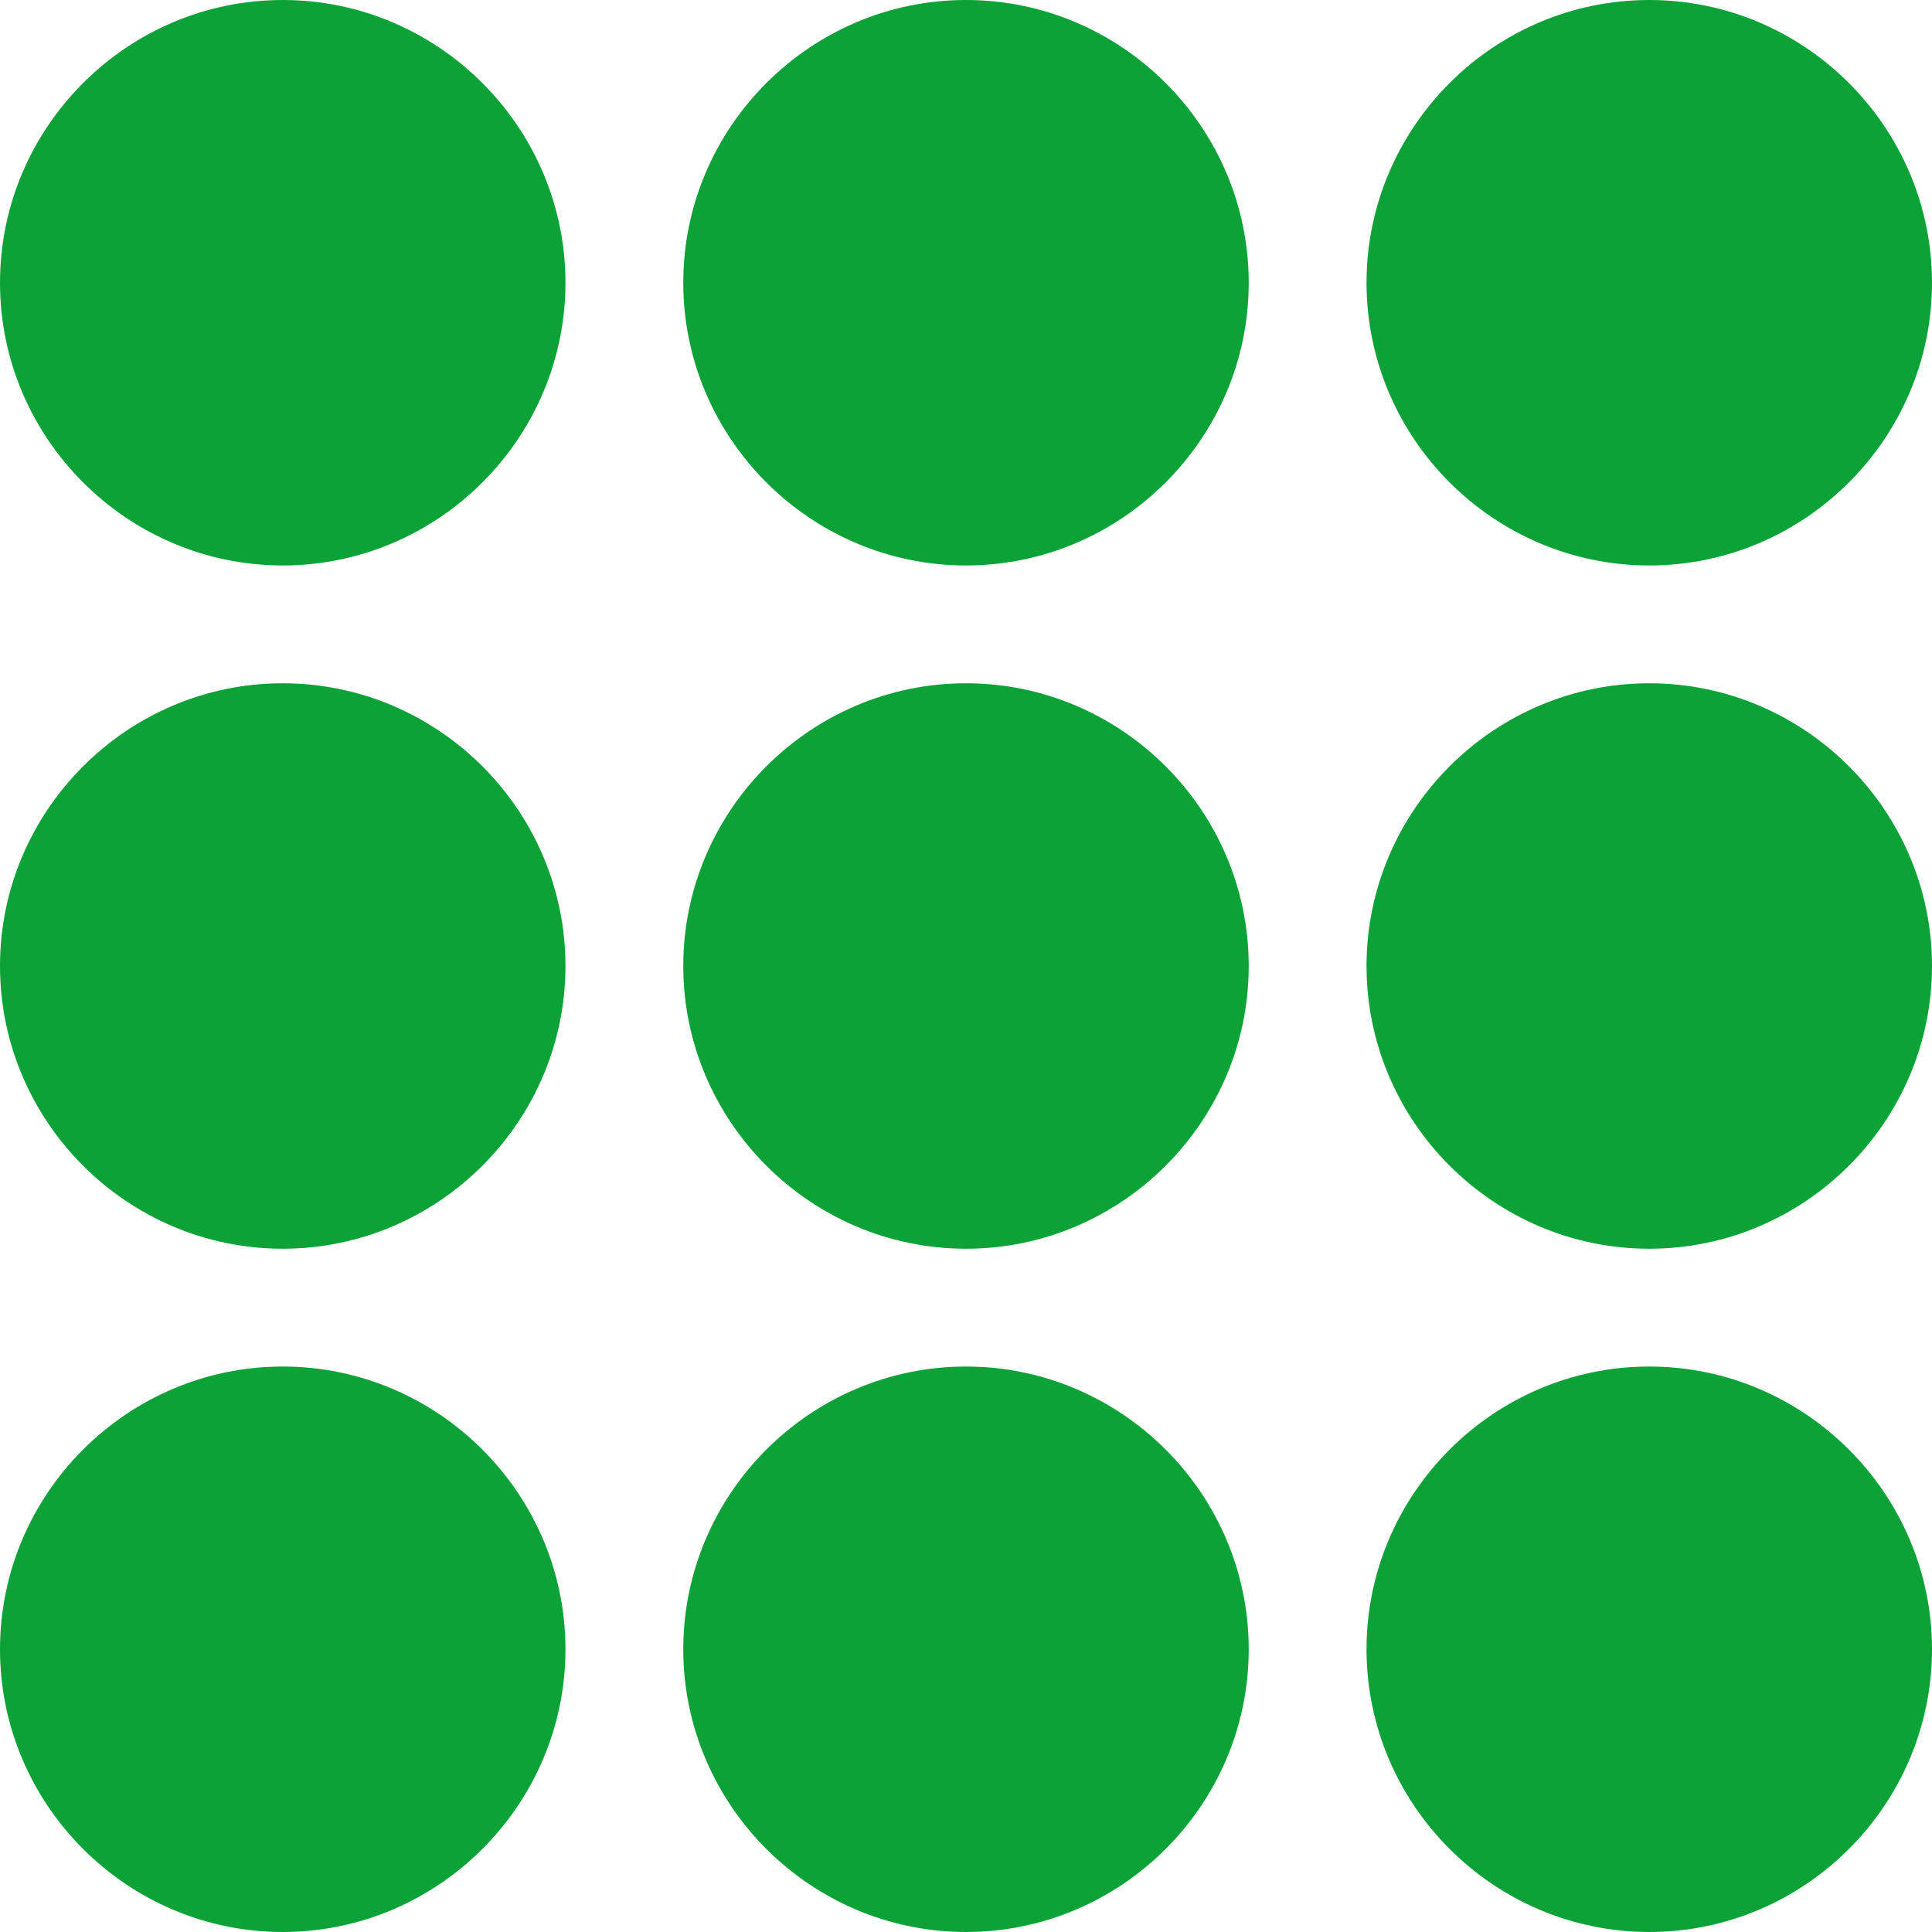 <svg width="82" height="82" class="icon-svg" xmlns="http://www.w3.org/2000/svg" viewBox="0 0 82 82" style="enable-background:new 0 0 82 82" xml:space="preserve">
  <path d="M12 0c6.6 0 12 5.4 12 12s-5.4 12-12 12S0 18.6 0 12 5.4 0 12 0zm0 29c6.6 0 12 5.4 12 12s-5.4 12-12 12S0 47.6 0 41s5.4-12 12-12zm0 29c6.6 0 12 5.4 12 12s-5.4 12-12 12S0 76.6 0 70s5.4-12 12-12zM41 0c6.6 0 12 5.4 12 12s-5.4 12-12 12-12-5.4-12-12S34.4 0 41 0zm0 29c6.6 0 12 5.4 12 12s-5.4 12-12 12-12-5.4-12-12 5.4-12 12-12zm0 29c6.6 0 12 5.4 12 12s-5.4 12-12 12-12-5.4-12-12 5.4-12 12-12zM70 0c6.6 0 12 5.4 12 12s-5.4 12-12 12-12-5.4-12-12S63.4 0 70 0zm0 29c6.6 0 12 5.4 12 12s-5.4 12-12 12-12-5.4-12-12 5.4-12 12-12zm0 29c6.6 0 12 5.4 12 12s-5.4 12-12 12-12-5.4-12-12 5.4-12 12-12z" style="fill:#0da237"></path>
</svg>